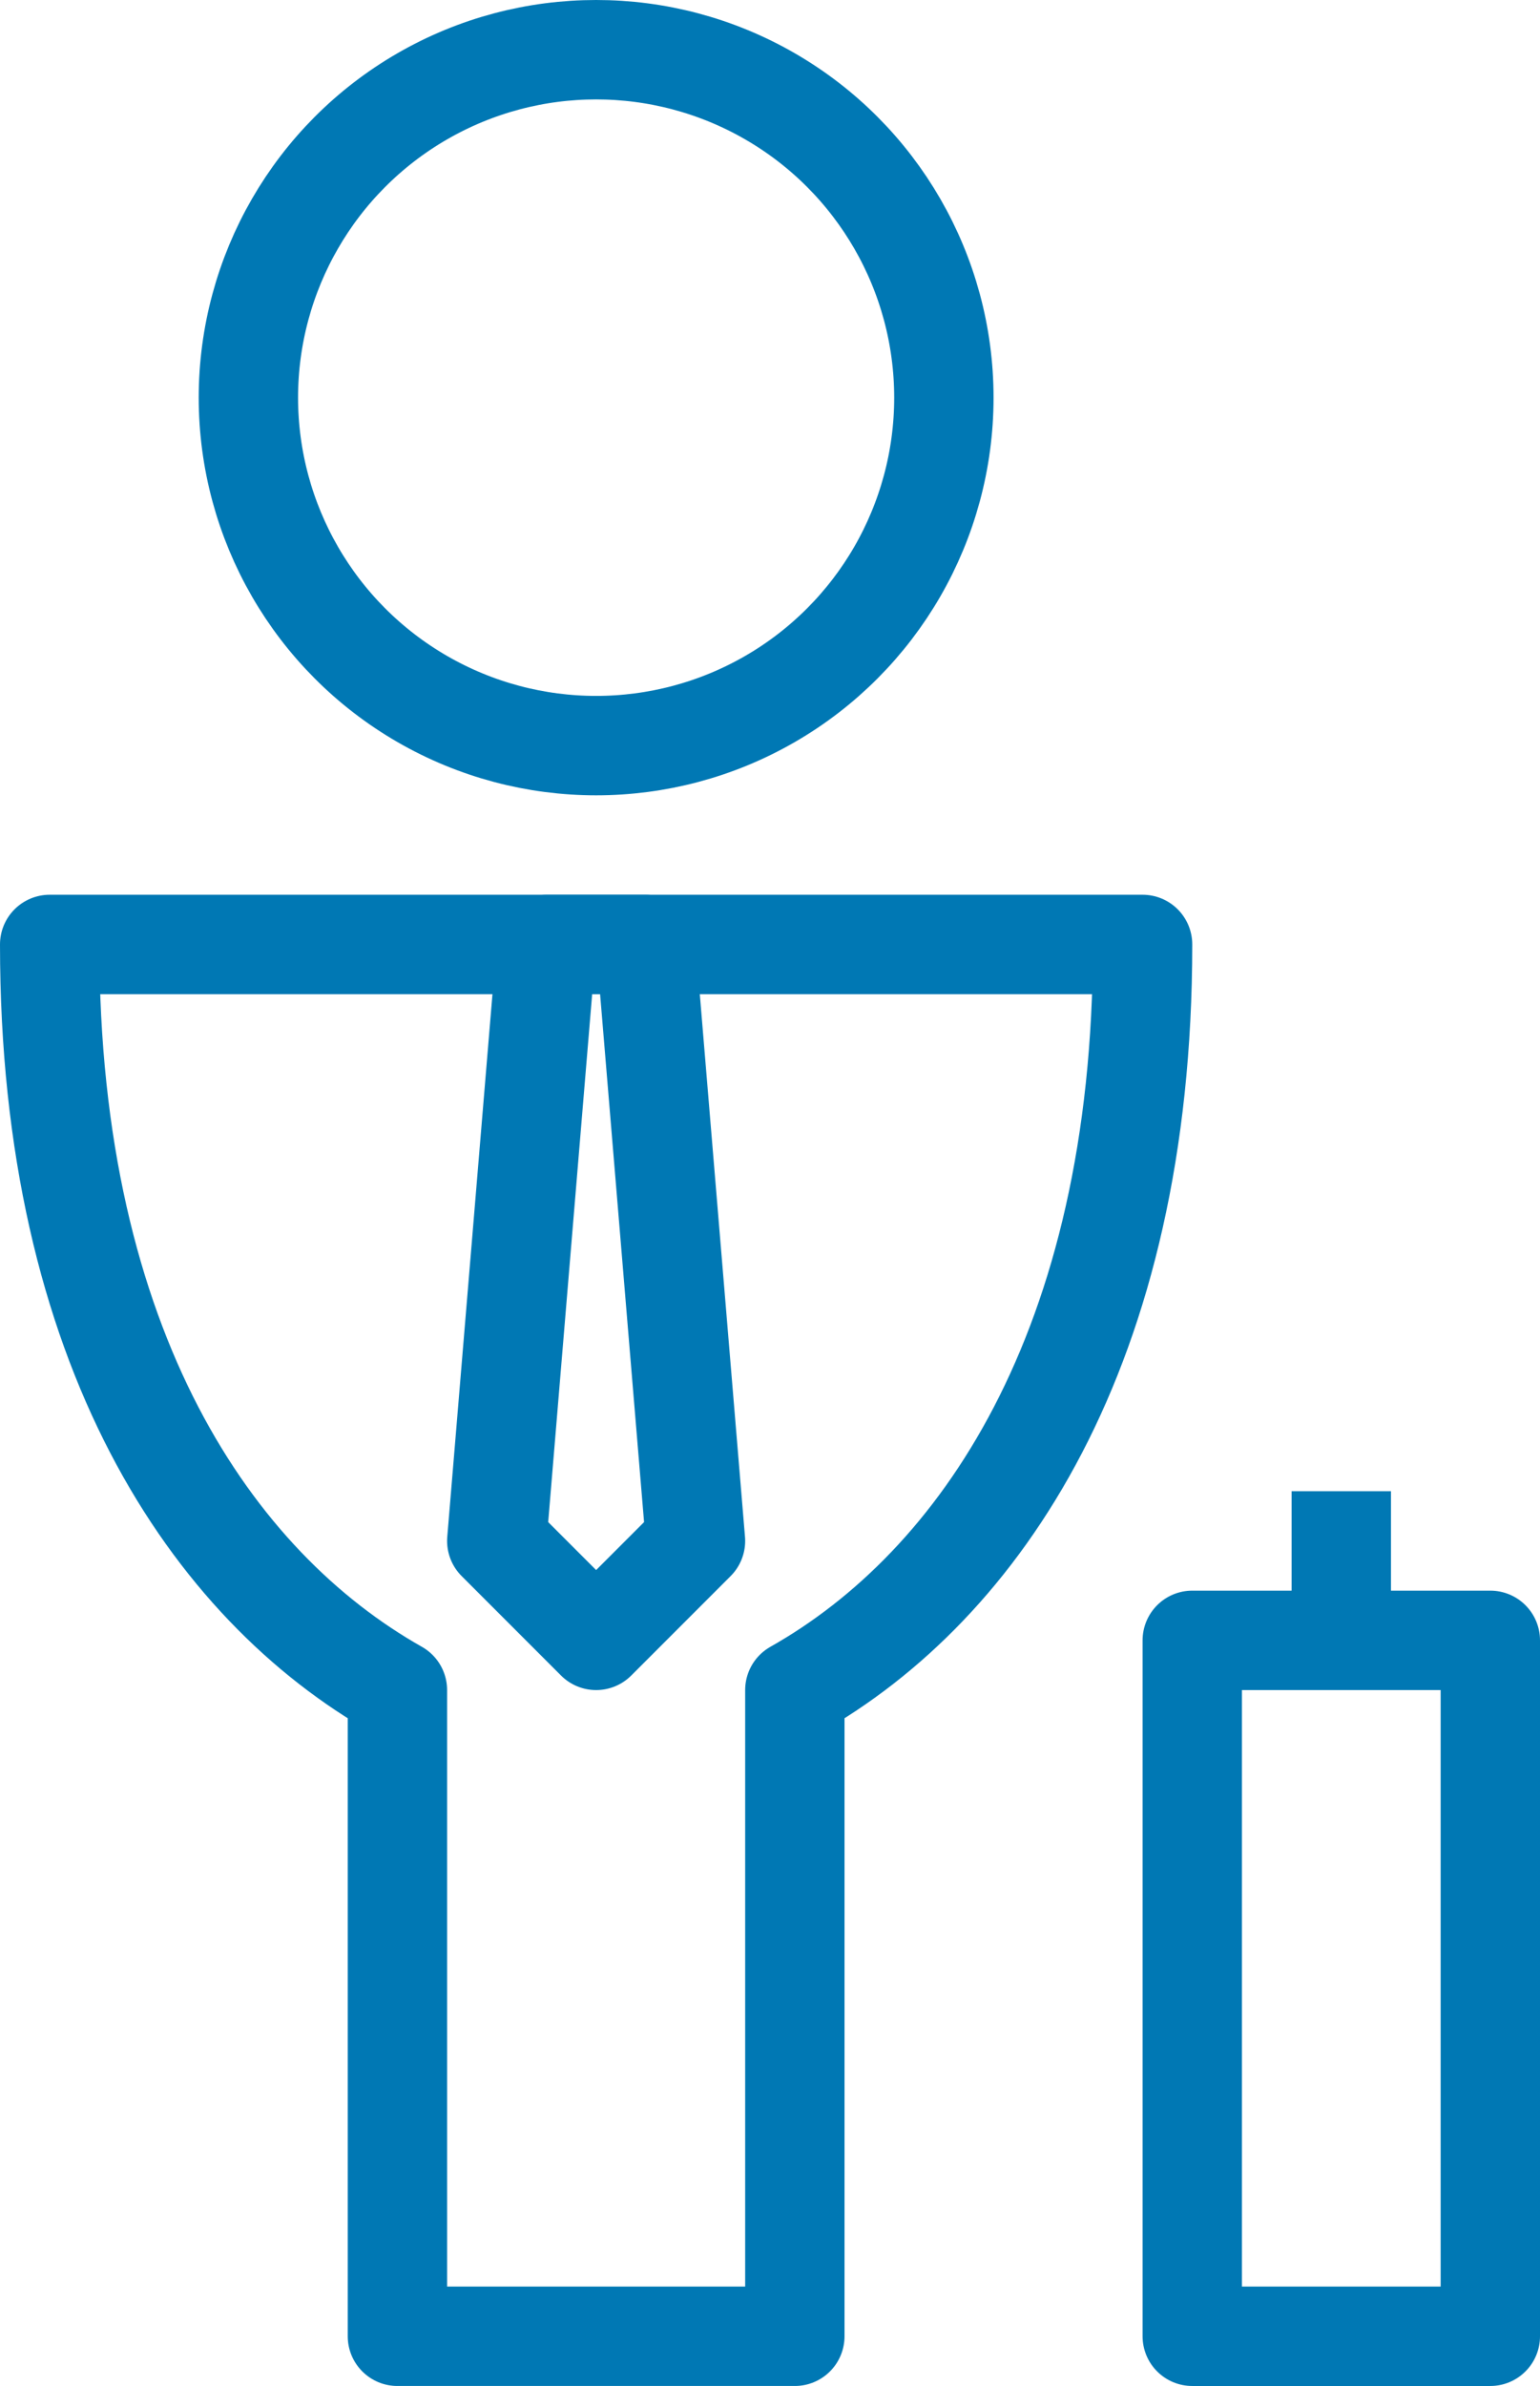 <svg id="Réteg_1" data-name="Réteg 1" xmlns="http://www.w3.org/2000/svg" viewBox="0 0 15.5 24"><defs><style>.cls-1{fill:none;stroke:#0078b4;stroke-linejoin:round;}</style></defs><circle class="cls-1" cx="6" cy="4" r="3.5"/><path class="cls-1" d="M322.7,457.66h-11c0,4.07,1.64,6.45,3.5,7.5v6.5h4v-6.5C321.06,464.11,322.7,461.73,322.7,457.66Z" transform="translate(-311.2 -448.16)"/><polygon class="cls-1" points="13.5 16.5 15 16.5 15 23.5 12 23.5 12 16.5 13.5 16.5"/><line class="cls-1" x1="13.5" y1="16.5" x2="13.5" y2="15"/><polygon class="cls-1" points="6.5 9.5 5.5 9.5 5 15.5 6 16.5 7 15.5 6.5 9.5 6.5 9.5"/></svg>